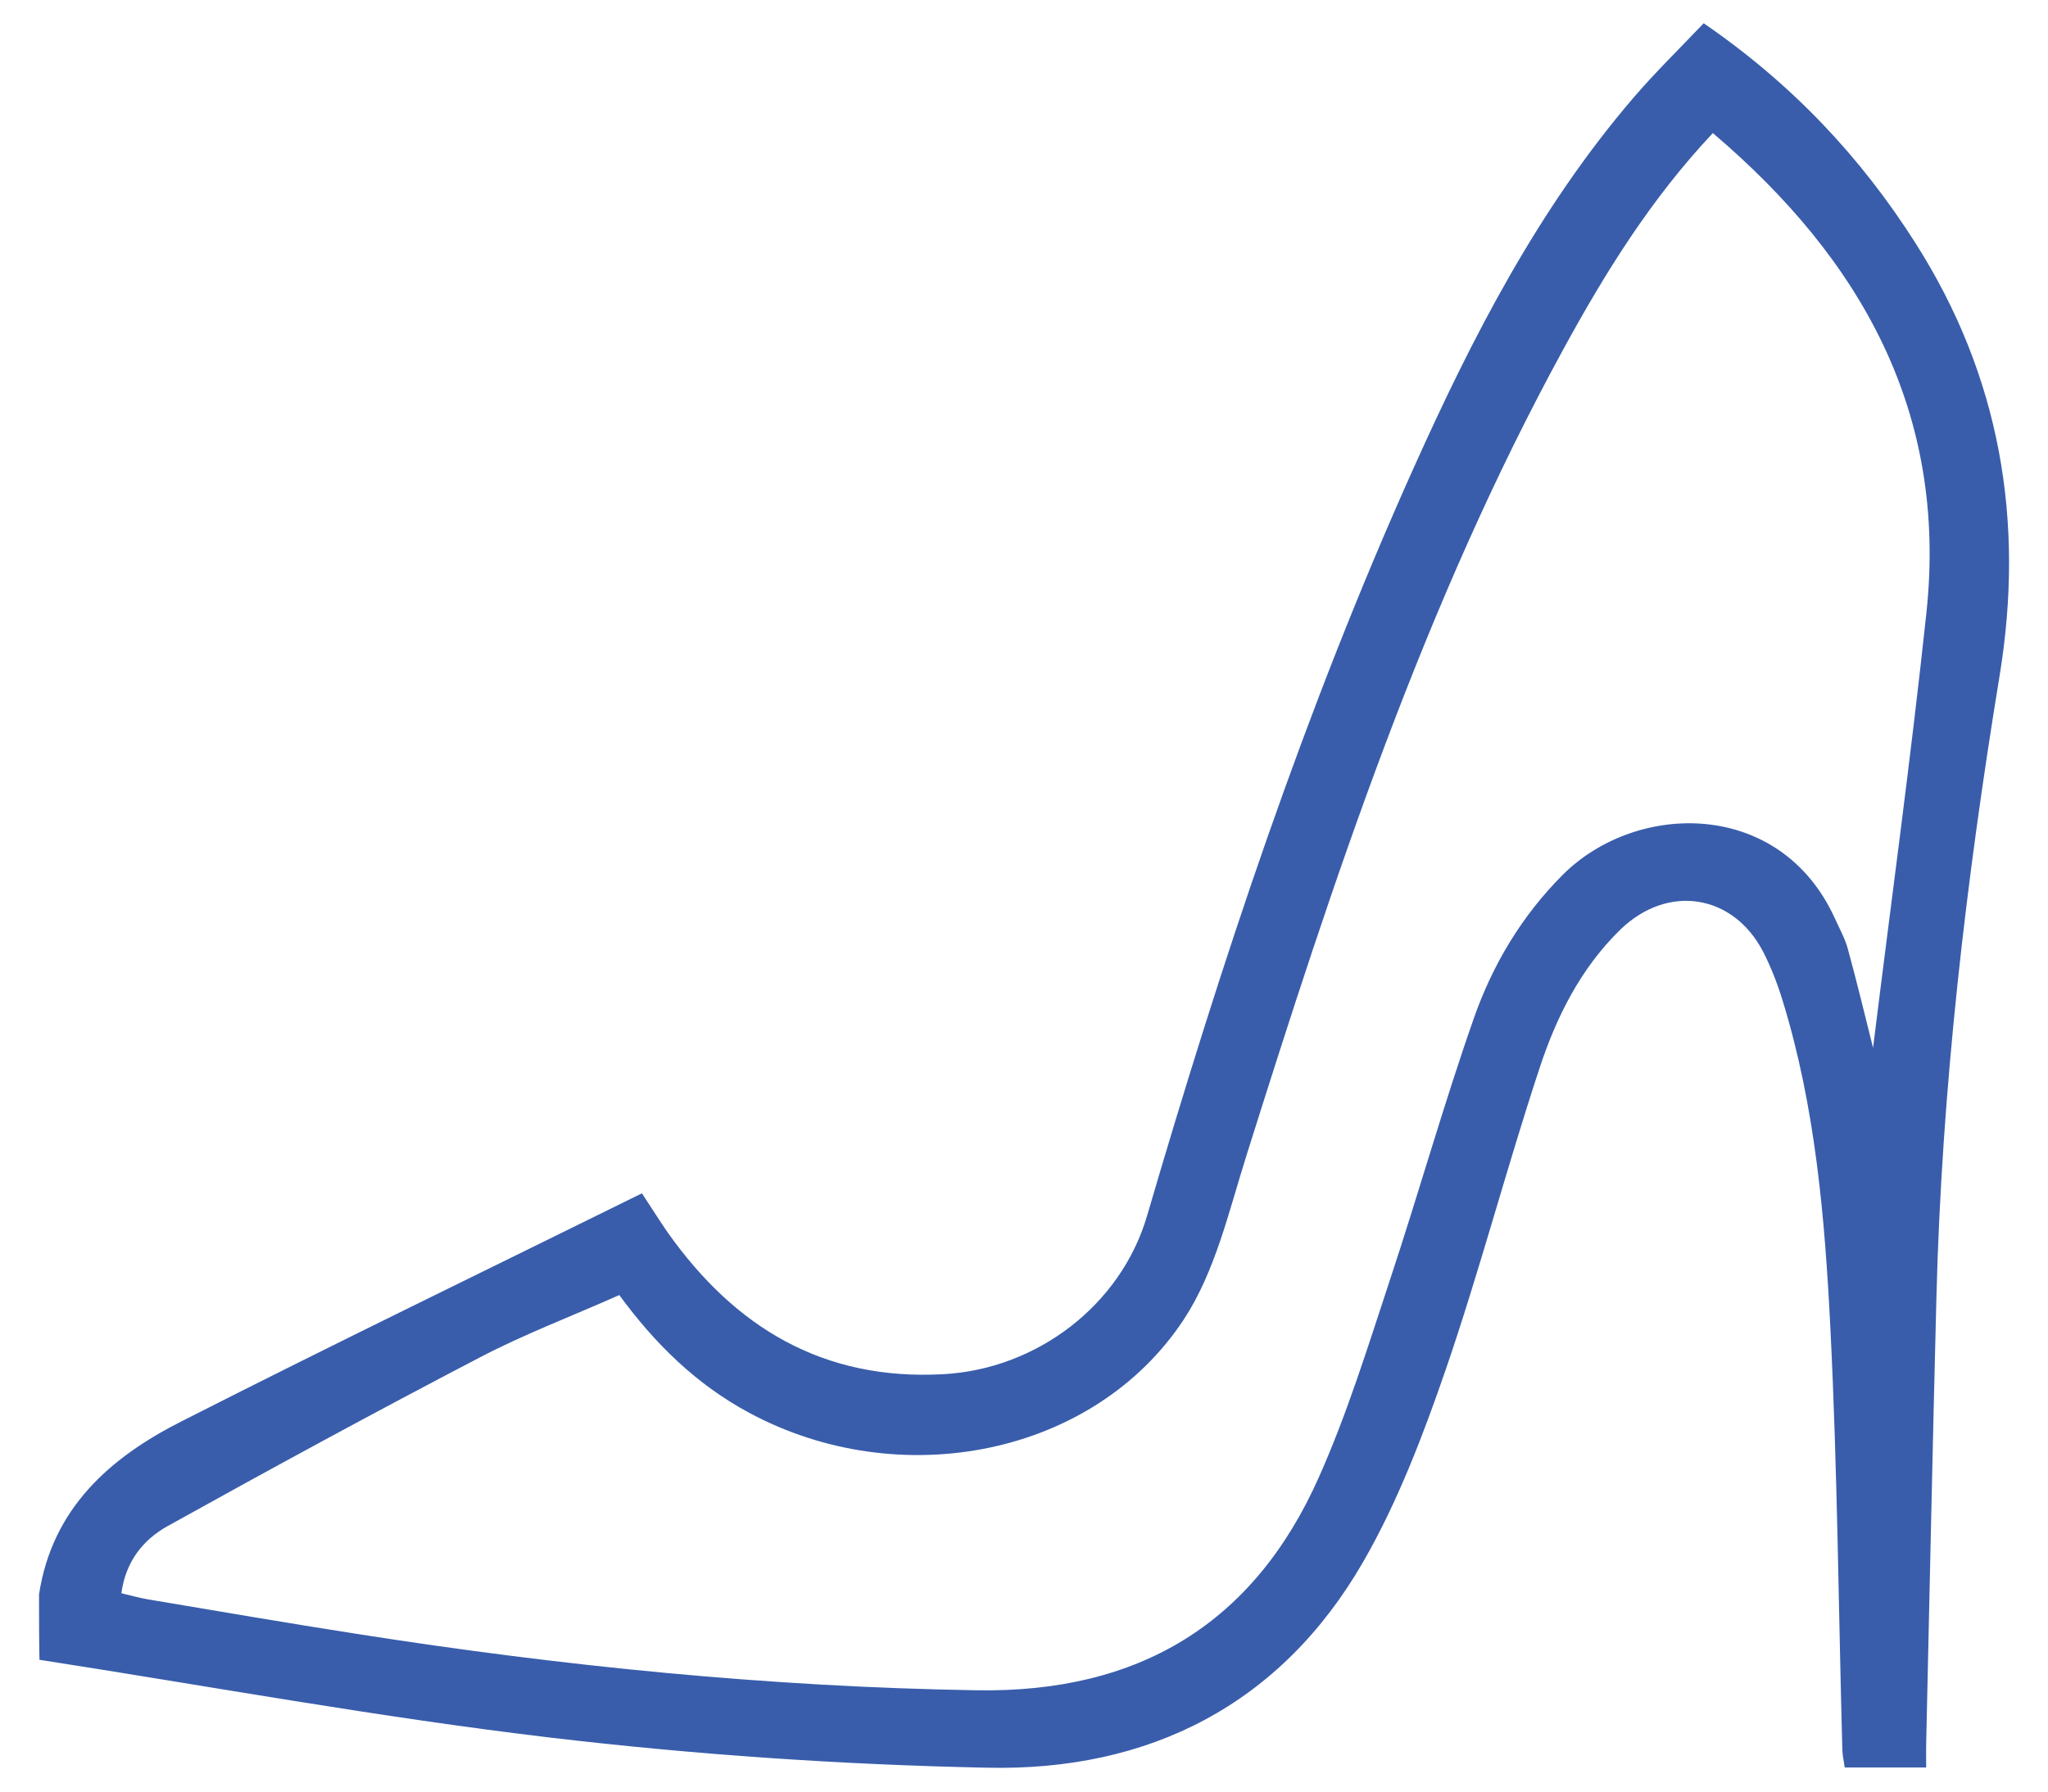 <svg width="48" height="42" viewBox="0 0 48 42" fill="none" xmlns="http://www.w3.org/2000/svg">
<path d="M0.915 37.375C1.225 35.355 2.58 34.165 4.265 33.315C7.825 31.505 11.42 29.765 15.045 27.975C15.31 28.375 15.475 28.645 15.655 28.9C17.23 31.125 19.3 32.37 22.11 32.215C24.3 32.095 26.27 30.6 26.885 28.5C28.63 22.535 30.58 16.65 33.13 10.975C34.515 7.89 36.06 4.885 38.285 2.29C38.8 1.69 39.37 1.135 39.93 0.545C42.005 1.97 43.61 3.68 44.895 5.7C46.88 8.82 47.46 12.215 46.865 15.845C46.075 20.67 45.51 25.515 45.385 30.405C45.295 33.89 45.225 37.38 45.145 40.865C45.14 41.035 45.145 41.205 45.145 41.435C44.5 41.435 43.89 41.435 43.235 41.435C43.22 41.31 43.185 41.17 43.18 41.025C43.09 37.73 43.065 34.435 42.9 31.145C42.77 28.55 42.55 25.95 41.775 23.44C41.655 23.05 41.505 22.665 41.32 22.305C40.615 20.955 39.085 20.72 37.98 21.79C37.045 22.7 36.475 23.845 36.08 25.05C35.305 27.395 34.68 29.79 33.88 32.12C33.35 33.655 32.76 35.205 31.955 36.605C30.02 39.965 26.93 41.525 23.135 41.44C19.72 41.37 16.295 41.135 12.905 40.735C8.895 40.26 4.915 39.53 0.925 38.91C0.915 38.41 0.915 37.89 0.915 37.375ZM2.845 37.35C3.06 37.4 3.265 37.46 3.475 37.495C5.11 37.77 6.74 38.05 8.375 38.305C13.185 39.06 18.015 39.545 22.885 39.625C26.685 39.69 29.39 38.07 30.92 34.61C31.58 33.125 32.065 31.555 32.575 30.01C33.25 27.975 33.83 25.905 34.54 23.88C34.98 22.62 35.665 21.47 36.63 20.505C38.36 18.78 41.735 18.725 43.01 21.54C43.115 21.775 43.245 22.005 43.31 22.25C43.525 23.035 43.715 23.825 43.9 24.565C44.315 21.195 44.785 17.79 45.15 14.37C45.65 9.685 43.64 6.09 40.145 3.12C38.7 4.655 37.625 6.385 36.645 8.18C33.37 14.17 31.25 20.62 29.21 27.1C28.8 28.405 28.48 29.81 27.75 30.925C25.645 34.13 21.085 35.025 17.55 33.115C16.315 32.45 15.345 31.495 14.515 30.36C13.39 30.86 12.28 31.28 11.24 31.825C8.785 33.105 6.35 34.43 3.93 35.775C3.355 36.095 2.945 36.605 2.845 37.35Z" fill="#395DAB"/>
</svg>
